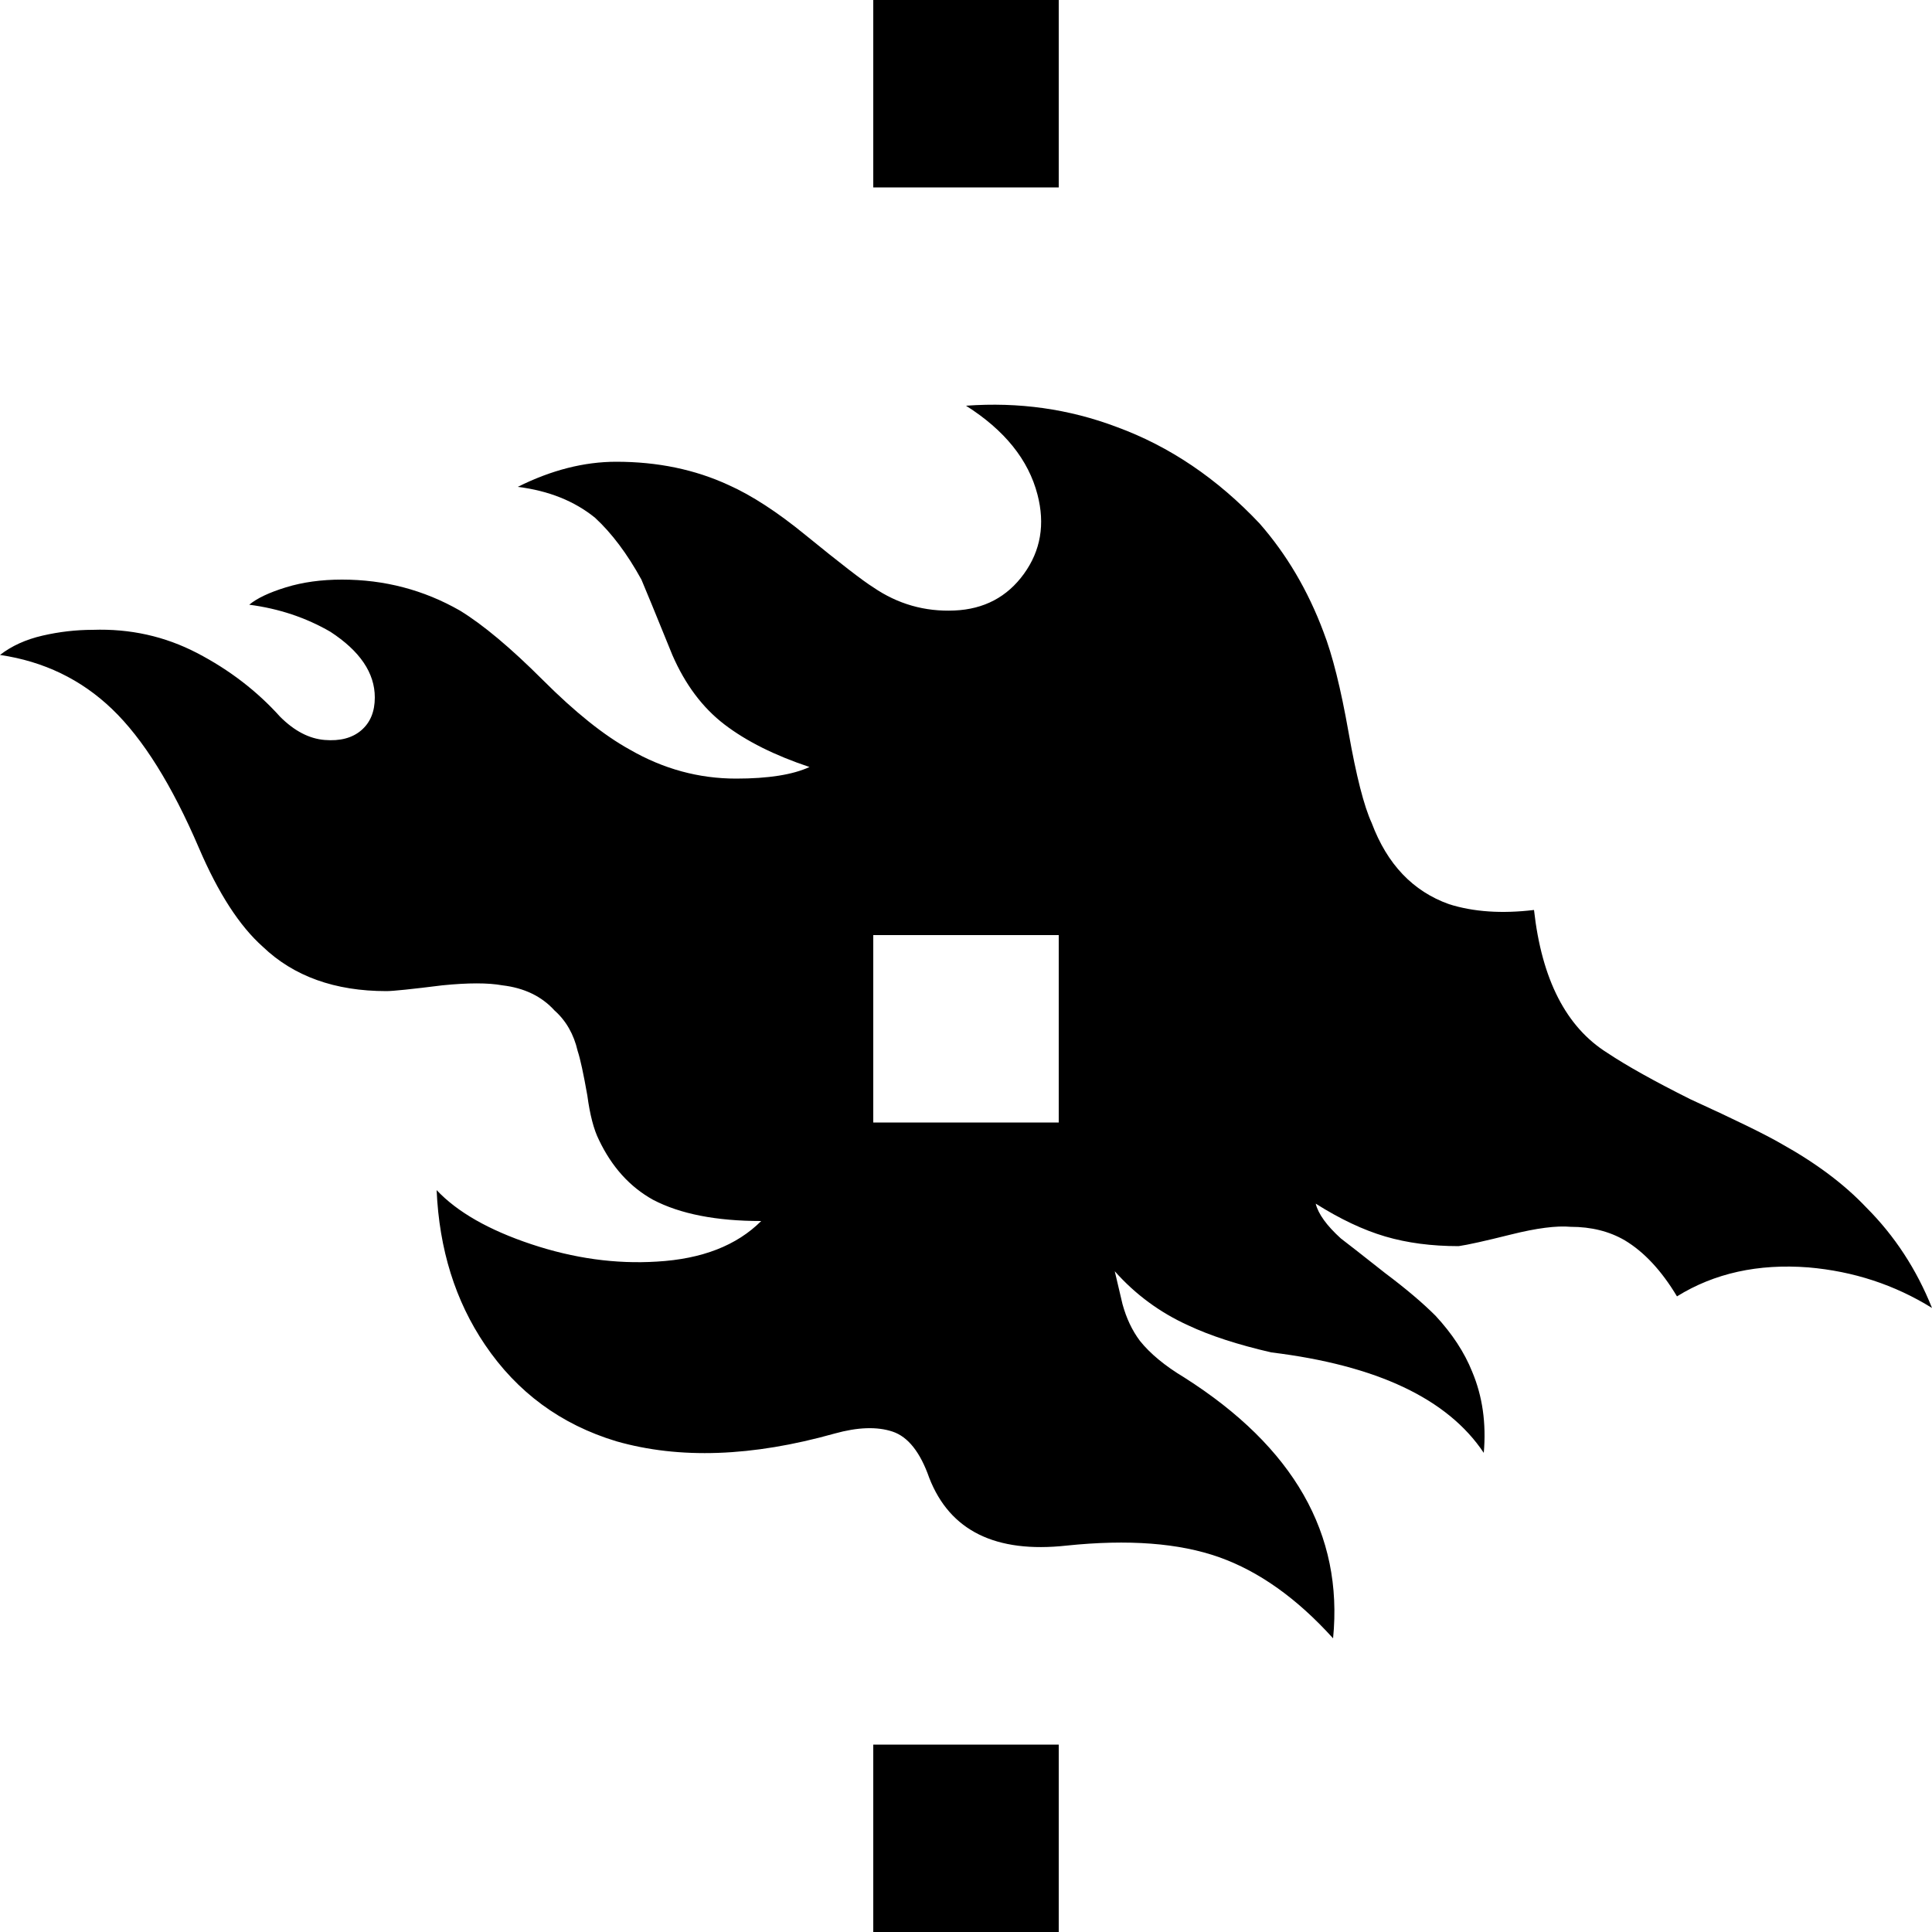 <?xml version="1.0" encoding="UTF-8"?> <svg xmlns="http://www.w3.org/2000/svg" width="260" height="260" viewBox="0 0 260 260" fill="none"><path d="M117.52 0H142.48V25.22H117.52V0ZM117.52 234.78H142.48V260H117.52V234.78ZM216.32 141.7C210.773 138.233 207.48 131.82 206.44 122.46C202.107 122.98 198.293 122.72 195 121.68C190.147 119.947 186.68 116.307 184.6 110.76C183.56 108.507 182.52 104.433 181.48 98.54C180.44 92.647 179.313 88.14 178.1 85.02C176.02 79.473 173.16 74.62 169.52 70.46C163.8 64.393 157.387 60.06 150.28 57.46C143.867 55.033 137.107 54.08 130 54.6C135.2 57.893 138.407 61.88 139.62 66.56C140.66 70.547 140.053 74.1 137.8 77.22C135.547 80.34 132.427 81.987 128.44 82.16C124.453 82.333 120.813 81.293 117.52 79.04C116.133 78.173 113.1 75.833 108.42 72.02C104.607 68.9 101.14 66.647 98.02 65.26C93.513 63.18 88.487 62.14 82.94 62.14C78.607 62.14 74.187 63.267 69.68 65.52C73.84 66.04 77.307 67.427 80.08 69.68C82.333 71.76 84.413 74.533 86.32 78C86.84 79.213 88.227 82.593 90.48 88.14C92.213 92.127 94.553 95.247 97.5 97.5C100.447 99.753 104.26 101.66 108.94 103.22C106.687 104.26 103.393 104.78 99.06 104.78C94.033 104.78 89.267 103.48 84.76 100.88C81.293 98.973 77.393 95.853 73.06 91.52C68.727 87.187 65 84.067 61.88 82.16C57.027 79.387 51.74 78 46.02 78C43.247 78 40.733 78.347 38.48 79.04C36.227 79.733 34.58 80.513 33.54 81.38C37.527 81.9 41.167 83.113 44.46 85.02C48.447 87.62 50.44 90.567 50.44 93.86C50.44 95.767 49.833 97.24 48.62 98.28C47.407 99.32 45.76 99.753 43.68 99.58C41.6 99.407 39.607 98.367 37.7 96.46C34.58 92.993 30.853 90.133 26.52 87.88C22.187 85.627 17.507 84.587 12.48 84.76C10.227 84.76 7.973 85.02 5.72 85.54C3.467 86.06 1.56 86.927 0 88.14C5.893 89.007 10.92 91.433 15.08 95.42C19.24 99.407 23.14 105.647 26.78 114.14C29.38 120.207 32.24 124.627 35.36 127.4C39.52 131.387 45.067 133.38 52 133.38C52.867 133.38 55.38 133.12 59.54 132.6C63.007 132.253 65.693 132.253 67.6 132.6C70.547 132.947 72.887 134.073 74.62 135.98C76.18 137.367 77.22 139.187 77.74 141.44C78.087 142.48 78.52 144.473 79.04 147.42C79.387 150.02 79.907 152.013 80.6 153.4C82.333 157.04 84.76 159.727 87.88 161.46C91.52 163.367 96.373 164.32 102.44 164.32C99.147 167.613 94.467 169.433 88.4 169.78C82.853 170.127 77.22 169.347 71.5 167.44C65.78 165.533 61.533 163.107 58.76 160.16C59.107 168.133 61.273 175.067 65.26 180.96C69.593 187.373 75.487 191.707 82.94 193.96C91.433 196.387 101.227 196.04 112.32 192.92C115.44 192.053 118.04 191.967 120.12 192.66C122.2 193.353 123.847 195.433 125.06 198.9C127.833 206.007 133.987 209.04 143.52 208C151.84 207.133 158.687 207.653 164.06 209.56C169.433 211.467 174.547 215.107 179.4 220.48C180.787 206.44 174.113 194.74 159.38 185.38C156.78 183.82 154.787 182.173 153.4 180.44C152.36 179.053 151.58 177.407 151.06 175.5L150.02 171.08C152.793 174.2 156.087 176.627 159.9 178.36C162.847 179.747 166.573 180.96 171.08 182C185.293 183.733 194.827 188.24 199.68 195.52C200.027 191.533 199.507 187.893 198.12 184.6C197.08 182 195.433 179.487 193.18 177.06C191.447 175.327 189.193 173.42 186.42 171.34C183.127 168.74 181.133 167.18 180.44 166.66C178.533 164.927 177.407 163.367 177.06 161.98C180.353 164.06 183.473 165.533 186.42 166.4C189.367 167.267 192.66 167.7 196.3 167.7C197.513 167.527 199.853 167.007 203.32 166.14C206.787 165.273 209.473 164.927 211.38 165.1C214.153 165.1 216.58 165.707 218.66 166.92C221.26 168.48 223.6 170.993 225.68 174.46C230.707 171.34 236.6 170.04 243.36 170.56C249.427 171.08 254.973 172.9 260 176.02C257.92 170.82 254.973 166.313 251.16 162.5C248.213 159.38 244.4 156.52 239.72 153.92C237.64 152.707 233.567 150.713 227.5 147.94C222.647 145.513 218.92 143.433 216.32 141.7ZM142.48 151.06H117.52V125.84H142.48V151.06Z" fill="black"></path></svg> 
